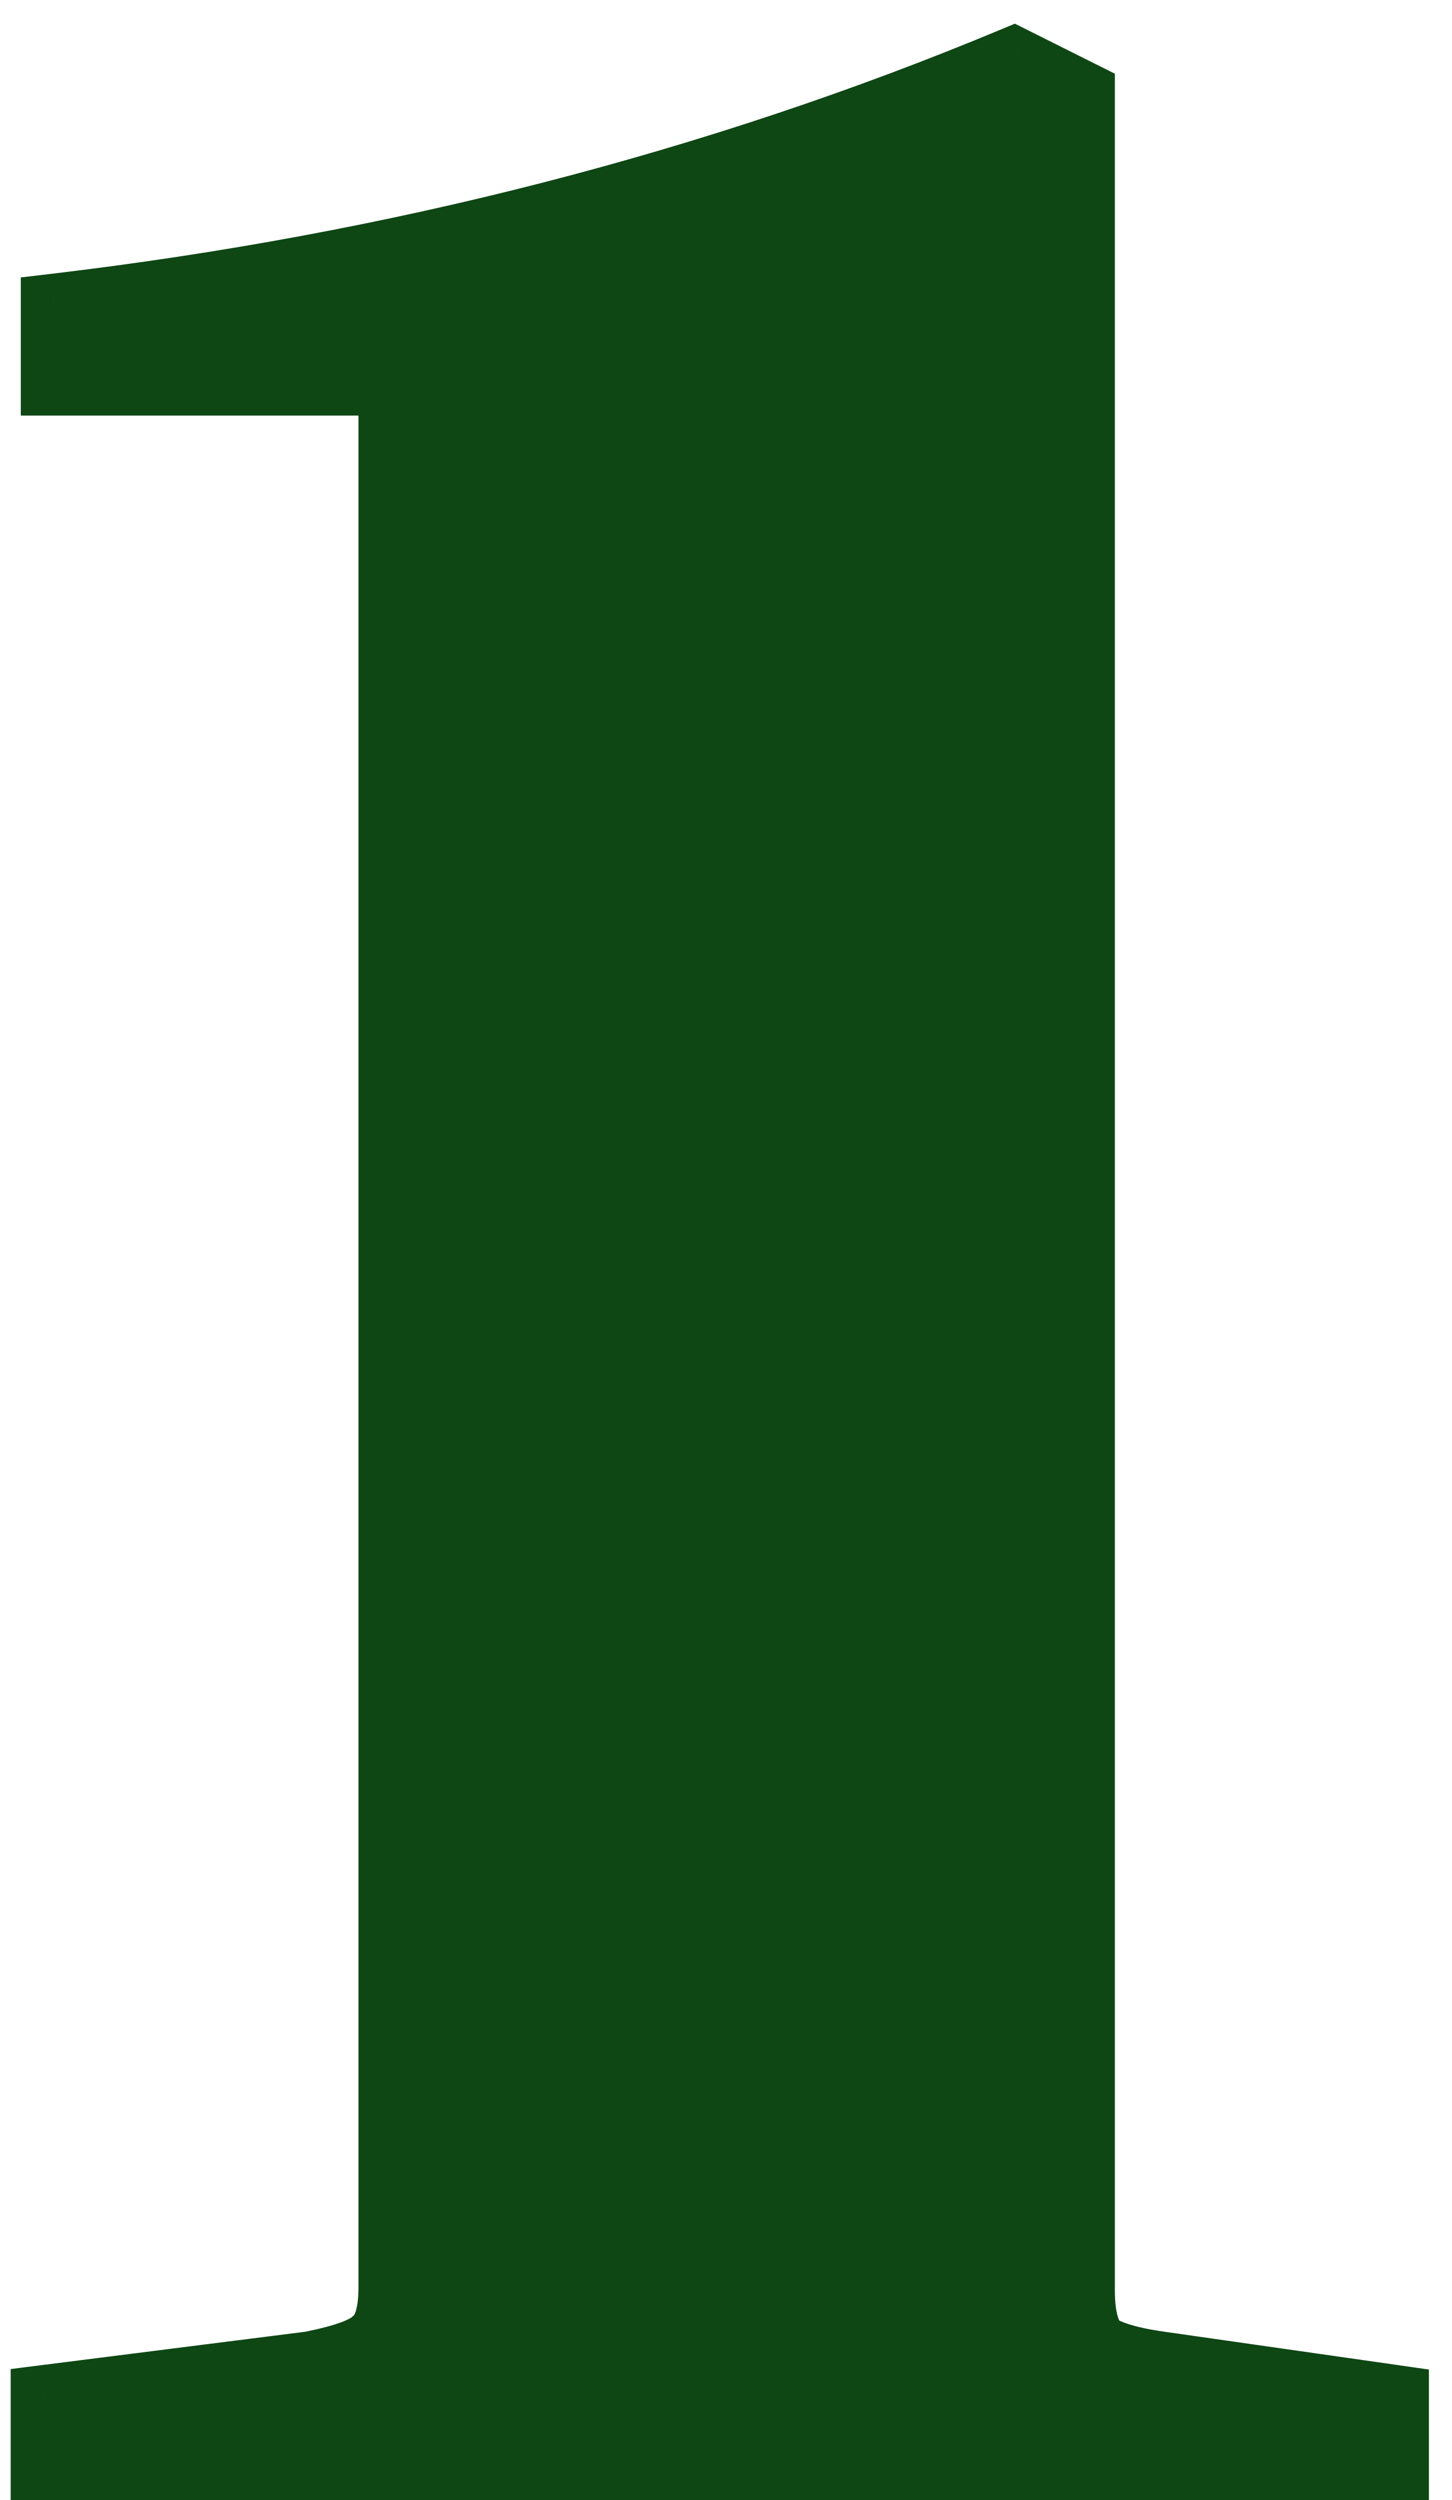 <?xml version="1.0" encoding="UTF-8"?> <svg xmlns="http://www.w3.org/2000/svg" width="43" height="74" viewBox="0 0 43 74" fill="none"> <path d="M1.616 11.3V9.1C11.75 7.9 21.216 5.467 30.016 1.8L32.016 2.8V67.8C32.016 68.533 32.15 69.067 32.416 69.4C32.75 69.667 33.383 69.867 34.316 70L41.316 71V73H1.316V71L9.216 70C10.216 69.8 10.85 69.567 11.116 69.3C11.45 69.033 11.616 68.5 11.616 67.7V11.3H1.616Z" fill="#0E4614"></path> <path d="M1.616 11.3H0.616V12.3H1.616V11.3ZM1.616 9.1L1.499 8.107L0.616 8.211V9.1H1.616ZM30.016 1.8L30.464 0.906L30.054 0.701L29.632 0.877L30.016 1.8ZM32.016 2.8H33.016V2.182L32.464 1.906L32.016 2.8ZM32.416 69.4L31.636 70.025L31.705 70.112L31.792 70.181L32.416 69.4ZM34.316 70L34.175 70.99L34.316 70ZM41.316 71H42.316V70.133L41.458 70.01L41.316 71ZM41.316 73V74H42.316V73H41.316ZM1.316 73H0.316V74H1.316V73ZM1.316 71L1.191 70.008L0.316 70.119V71H1.316ZM9.216 70L9.342 70.992L9.377 70.988L9.413 70.981L9.216 70ZM11.116 69.3L10.492 68.519L10.448 68.554L10.409 68.593L11.116 69.3ZM11.616 11.3H12.616V10.3H11.616V11.3ZM2.616 11.3V9.1H0.616V11.3H2.616ZM1.734 10.093C11.953 8.883 21.51 6.428 30.401 2.723L29.632 0.877C20.923 4.506 11.547 6.917 1.499 8.107L1.734 10.093ZM29.569 2.694L31.569 3.694L32.464 1.906L30.464 0.906L29.569 2.694ZM31.016 2.8V67.8H33.016V2.8H31.016ZM31.016 67.8C31.016 68.613 31.156 69.426 31.636 70.025L33.197 68.775C33.143 68.708 33.016 68.454 33.016 67.8H31.016ZM31.792 70.181C32.354 70.631 33.231 70.855 34.175 70.99L34.458 69.01C33.535 68.878 33.145 68.703 33.041 68.619L31.792 70.181ZM34.175 70.99L41.175 71.99L41.458 70.01L34.458 69.01L34.175 70.99ZM40.316 71V73H42.316V71H40.316ZM41.316 72H1.316V74H41.316V72ZM2.316 73V71H0.316V73H2.316ZM1.442 71.992L9.342 70.992L9.091 69.008L1.191 70.008L1.442 71.992ZM9.413 70.981C9.94 70.875 10.404 70.754 10.787 70.613C11.149 70.48 11.536 70.294 11.823 70.007L10.409 68.593C10.43 68.573 10.367 68.637 10.096 68.737C9.846 68.829 9.492 68.925 9.02 69.019L9.413 70.981ZM11.741 70.081C12.454 69.511 12.616 68.558 12.616 67.7H10.616C10.616 68.039 10.58 68.263 10.537 68.402C10.495 68.536 10.461 68.543 10.492 68.519L11.741 70.081ZM12.616 67.7V11.3H10.616V67.7H12.616ZM11.616 10.3H1.616V12.3H11.616V10.3Z" fill="#0E4614"></path> </svg> 